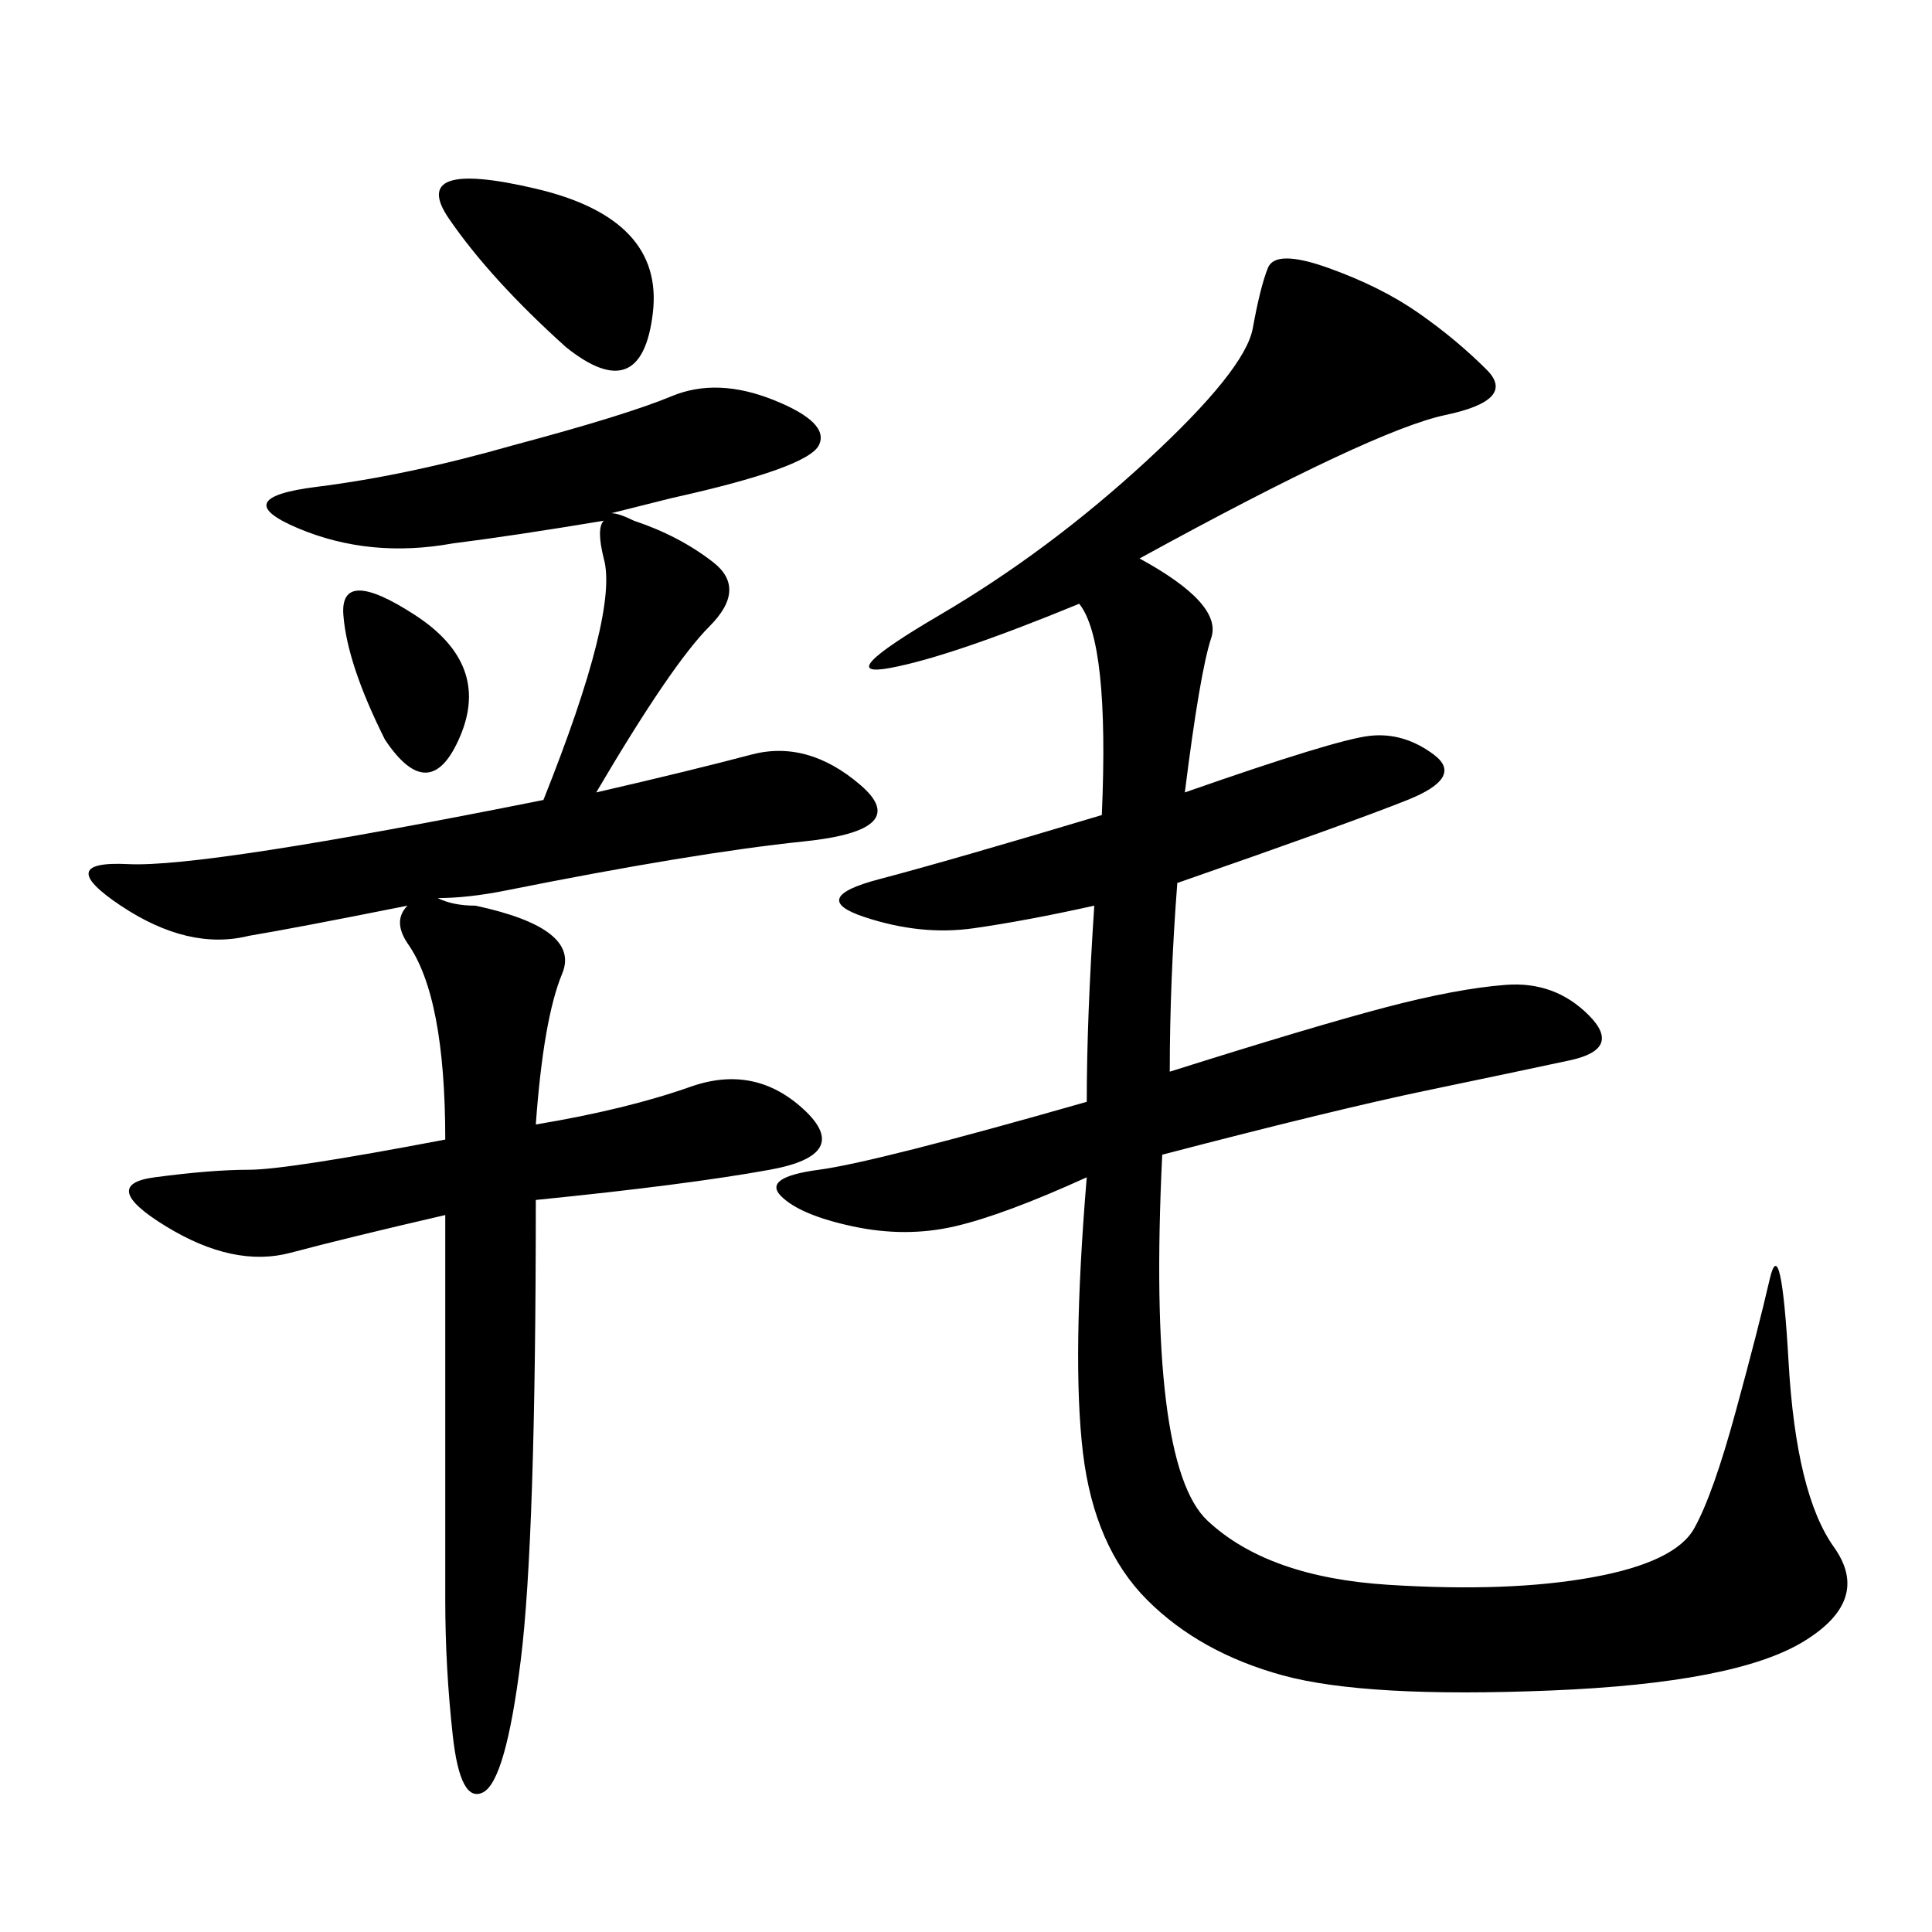 <svg xmlns="http://www.w3.org/2000/svg" xmlns:xlink="http://www.w3.org/1999/xlink" width="300" height="300"><path d="M176.95 86.72Q189.84 93.75 188.09 99.02Q186.33 104.30 183.98 123.05L183.98 123.05Q207.42 114.84 212.70 114.26Q217.97 113.67 222.66 117.19Q227.34 120.70 218.55 124.22Q209.77 127.73 182.81 137.11L182.81 137.11Q181.64 152.34 181.64 166.41L181.64 166.41Q203.91 159.38 215.04 156.45Q226.17 153.52 233.79 152.93Q241.41 152.34 246.68 157.62Q251.95 162.89 243.75 164.65Q235.55 166.41 221.48 169.34Q207.42 172.27 180.47 179.30L180.47 179.30Q178.13 227.34 187.50 236.13Q196.88 244.92 215.63 246.09Q234.38 247.27 247.27 244.92Q260.16 242.58 263.09 237.30Q266.02 232.03 269.53 219.14Q273.05 206.25 274.80 198.63Q276.56 191.02 277.73 211.52Q278.91 232.03 284.77 240.23Q290.63 248.44 280.08 254.88Q269.53 261.33 240.82 262.50Q212.11 263.67 199.22 260.16Q186.33 256.64 178.13 248.44Q169.92 240.23 168.16 225.59Q166.41 210.94 168.75 182.81L168.75 182.81Q155.86 188.67 148.24 190.43Q140.63 192.19 132.42 190.43Q124.22 188.67 121.29 185.74Q118.36 182.81 127.15 181.64Q135.94 180.47 168.75 171.09L168.75 171.09Q168.75 158.20 169.92 140.63L169.92 140.63Q159.38 142.97 151.17 144.14Q142.97 145.31 134.18 142.38Q125.39 139.45 136.52 136.52Q147.66 133.59 171.09 126.56L171.09 126.56Q172.27 99.61 167.58 93.75L167.58 93.75Q147.66 101.95 138.28 103.71Q128.91 105.47 145.90 95.51Q162.89 85.55 178.13 71.48Q193.36 57.42 194.53 50.98Q195.70 44.53 196.88 41.60Q198.05 38.67 206.25 41.60Q214.45 44.53 220.31 48.63Q226.17 52.73 230.86 57.42Q235.55 62.11 224.41 64.45Q213.28 66.80 176.95 86.72L176.95 86.72ZM83.20 174.61Q97.27 172.27 107.23 168.75Q117.19 165.23 124.80 172.27Q132.42 179.30 119.53 181.64Q106.64 183.98 83.20 186.33L83.20 186.33Q83.20 239.06 80.86 257.81Q78.52 276.56 75 278.32Q71.48 280.08 70.31 269.53Q69.14 258.98 69.14 248.44L69.14 248.44L69.14 188.67Q53.91 192.19 45.12 194.53Q36.33 196.88 25.78 190.43Q15.23 183.98 24.02 182.81Q32.81 181.64 38.67 181.64L38.67 181.64Q44.53 181.64 69.14 176.95L69.14 176.95Q69.14 154.69 63.28 146.48L63.28 146.48Q60.94 142.97 63.28 140.63L63.28 140.63Q45.70 144.14 38.67 145.31L38.67 145.31Q29.30 147.66 18.75 140.63Q8.20 133.59 19.92 134.18Q31.64 134.77 84.38 124.22L84.38 124.22Q96.09 94.92 93.75 86.72L93.75 86.72Q92.58 82.03 93.75 80.86L93.75 80.86Q79.69 83.20 70.31 84.38L70.31 84.38Q57.42 86.72 46.29 82.03Q35.16 77.34 49.22 75.59Q63.28 73.83 79.69 69.14L79.69 69.14Q97.27 64.45 104.30 61.52Q111.33 58.59 120.12 62.11Q128.91 65.63 127.15 69.14Q125.39 72.66 104.30 77.34L104.30 77.34L94.92 79.69Q96.09 79.69 98.44 80.86L98.44 80.86Q105.47 83.20 110.74 87.30Q116.02 91.41 110.16 97.27Q104.30 103.13 92.58 123.05L92.58 123.05Q107.81 119.53 116.60 117.19Q125.39 114.84 133.59 121.88Q141.80 128.91 124.80 130.66Q107.81 132.42 78.52 138.28L78.52 138.28Q72.66 139.45 67.97 139.45L67.97 139.45Q70.31 140.63 73.83 140.63L73.83 140.63Q90.23 144.14 87.30 151.17Q84.38 158.20 83.20 174.61L83.20 174.61ZM87.89 53.91Q76.17 43.36 69.73 33.98Q63.28 24.61 83.20 29.30Q103.13 33.98 101.37 48.63Q99.61 63.28 87.89 53.91L87.89 53.91ZM59.77 114.84Q53.91 103.13 53.32 95.51Q52.73 87.89 64.45 95.51Q76.17 103.13 71.48 114.26Q66.80 125.39 59.77 114.84L59.77 114.84Z"/></svg>